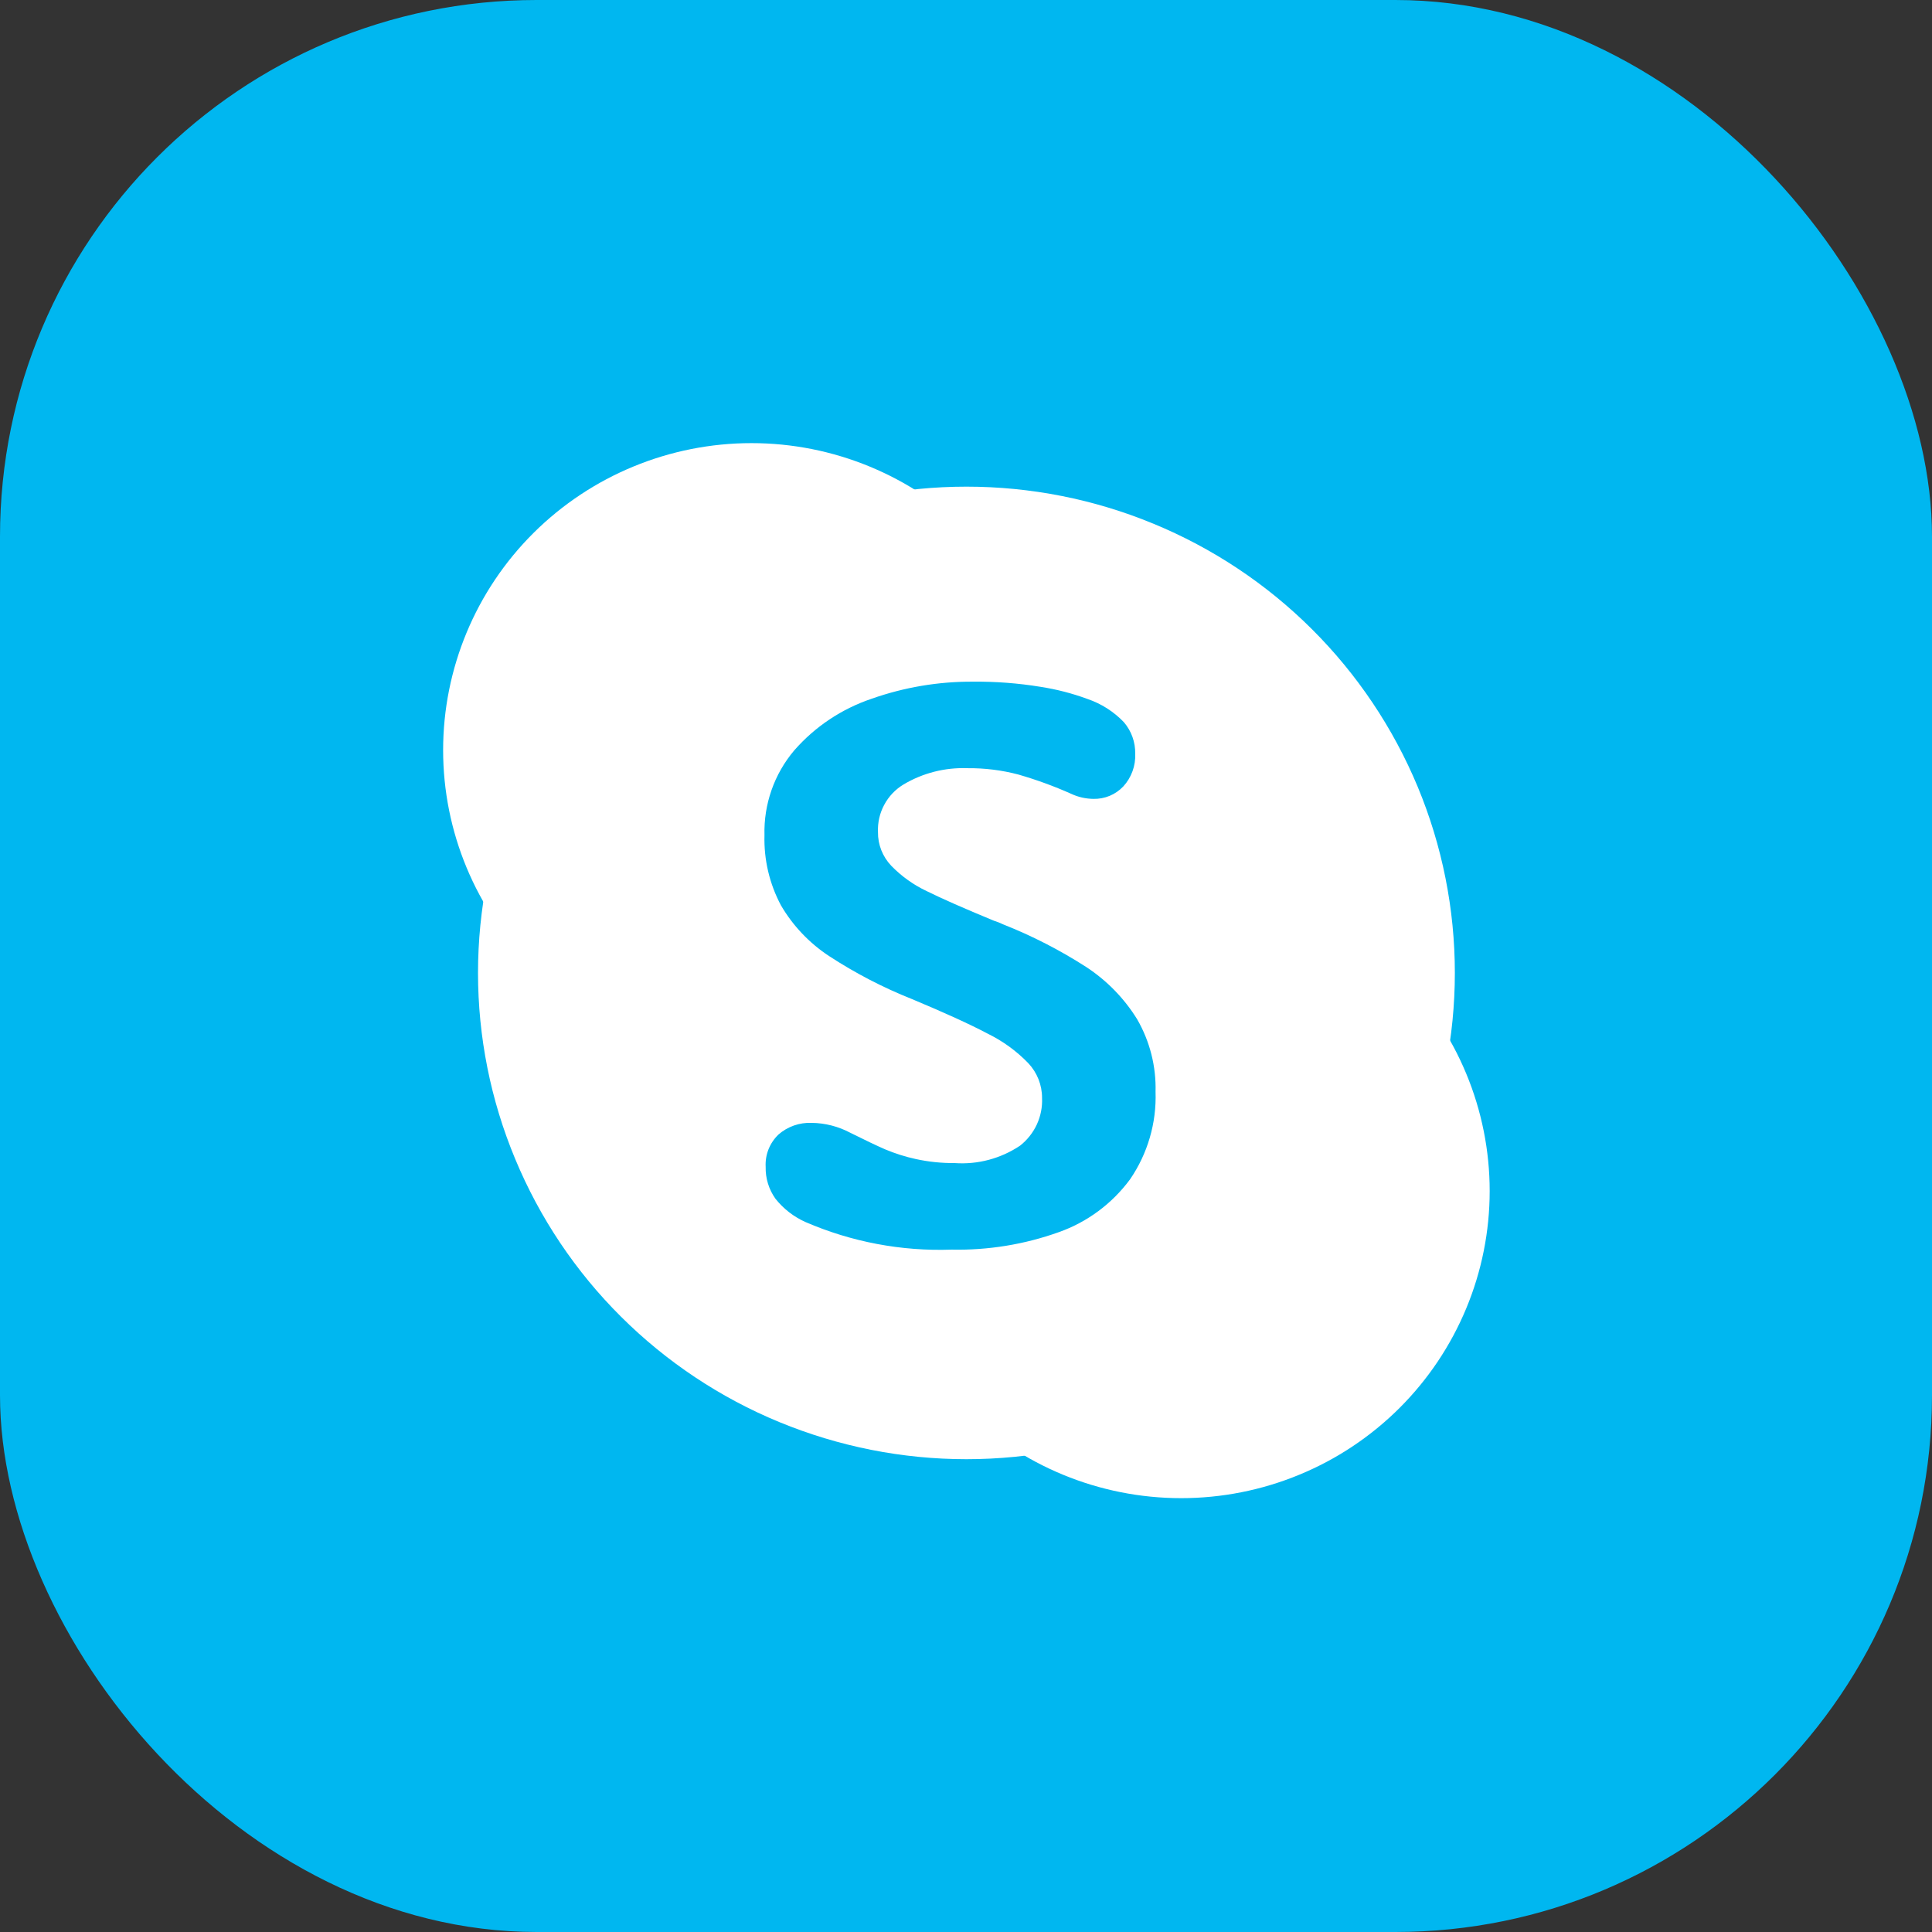 <svg width="36" height="36" viewBox="0 0 36 36" fill="none" xmlns="http://www.w3.org/2000/svg">
<rect x="0" y="0" width="36" height="36" fill="#333333" stroke="none"/>
<rect width="36" height="36" rx="10" fill="#00B7F0"/>
<path d="M15 12C13 13 14.078 12.905 13 13.978C11.922 15.05 15.527 19.698 14.003 19.698C12.479 19.698 11.018 19.096 9.94 18.023C8.862 16.95 8.257 15.495 8.257 13.978C8.257 12.46 8.862 11.005 9.94 9.932C11.018 8.86 12.479 8.257 14.003 8.257C15.527 8.257 16.989 8.86 18.066 9.932C19.144 11.005 17 11 15 12Z" fill="white"/>
<path d="M27.758 22.193C27.758 22.945 27.609 23.689 27.32 24.383C27.031 25.077 26.608 25.708 26.074 26.24C25.54 26.771 24.907 27.193 24.209 27.48C23.512 27.768 22.764 27.916 22.009 27.916C20.485 27.916 19.023 27.313 17.945 26.24C16.867 25.166 19 26.517 19 25C19 23.482 21.922 24.573 23 23.5C24.078 22.426 22.475 18.5 24 18.5C24.755 18.5 23.512 16.618 24.209 16.906C24.907 17.194 25.54 17.615 26.074 18.146C26.608 18.678 27.031 19.309 27.32 20.003C27.609 20.697 27.758 21.442 27.758 22.193Z" fill="white"/>
<path fill-rule="evenodd" clip-rule="evenodd" d="M26.417 21.596C26.874 20.497 27.109 19.319 27.109 18.129C27.109 16.939 26.874 15.761 26.417 14.661C25.959 13.562 25.289 12.563 24.444 11.722C23.599 10.88 22.595 10.213 21.491 9.758C20.387 9.302 19.203 9.068 18.008 9.068C16.813 9.068 15.63 9.302 14.525 9.758C13.421 10.213 12.418 10.88 11.573 11.722C10.727 12.563 10.057 13.562 9.6 14.661C9.142 15.761 8.907 16.939 8.907 18.129C8.907 19.319 9.142 20.497 9.6 21.596C10.057 22.696 10.727 23.695 11.573 24.536C12.418 25.377 13.421 26.045 14.525 26.5C15.63 26.955 16.813 27.19 18.008 27.19C19.203 27.19 20.387 26.955 21.491 26.5C22.595 26.045 23.599 25.377 24.444 24.536C25.289 23.695 25.959 22.696 26.417 21.596ZM14.552 16.87C14.774 17.25 15.081 17.573 15.449 17.815C15.936 18.133 16.454 18.402 16.995 18.617C17.6 18.87 18.07 19.084 18.403 19.26C18.685 19.398 18.942 19.584 19.16 19.81C19.326 19.986 19.418 20.218 19.417 20.459C19.425 20.629 19.391 20.798 19.32 20.953C19.248 21.107 19.141 21.243 19.007 21.348C18.648 21.588 18.22 21.703 17.788 21.672C17.545 21.674 17.302 21.649 17.064 21.597C16.87 21.555 16.682 21.495 16.499 21.419C16.34 21.35 16.122 21.246 15.845 21.108C15.623 20.99 15.376 20.926 15.124 20.923C14.898 20.914 14.677 20.991 14.506 21.14C14.425 21.218 14.362 21.311 14.32 21.416C14.279 21.52 14.261 21.631 14.267 21.743C14.262 21.955 14.326 22.163 14.449 22.336C14.598 22.524 14.79 22.673 15.009 22.771C15.867 23.142 16.797 23.318 17.731 23.285C18.411 23.299 19.088 23.189 19.728 22.96C20.26 22.772 20.722 22.429 21.057 21.975C21.385 21.496 21.552 20.925 21.532 20.345C21.545 19.871 21.426 19.403 21.189 18.992C20.948 18.602 20.623 18.269 20.239 18.018C19.752 17.705 19.235 17.439 18.696 17.226C18.638 17.198 18.578 17.174 18.517 17.155C17.965 16.927 17.549 16.744 17.271 16.606C17.022 16.489 16.797 16.328 16.606 16.131C16.446 15.962 16.357 15.738 16.36 15.506C16.352 15.329 16.392 15.153 16.476 14.997C16.559 14.841 16.683 14.71 16.835 14.618C17.194 14.404 17.607 14.299 18.025 14.314C18.345 14.311 18.665 14.35 18.975 14.432C19.311 14.529 19.641 14.649 19.961 14.792C20.09 14.853 20.232 14.884 20.375 14.886C20.479 14.888 20.582 14.869 20.678 14.829C20.774 14.789 20.86 14.729 20.932 14.653C21.007 14.571 21.065 14.475 21.103 14.37C21.141 14.266 21.158 14.155 21.153 14.043C21.157 13.829 21.082 13.621 20.943 13.458C20.754 13.26 20.52 13.111 20.26 13.023C19.978 12.919 19.686 12.844 19.389 12.798C18.973 12.73 18.553 12.698 18.132 12.702C17.488 12.698 16.849 12.806 16.242 13.02C15.684 13.208 15.186 13.54 14.799 13.983C14.426 14.424 14.229 14.987 14.245 15.564C14.232 16.018 14.338 16.468 14.552 16.87Z" fill="white"/>
</svg>
